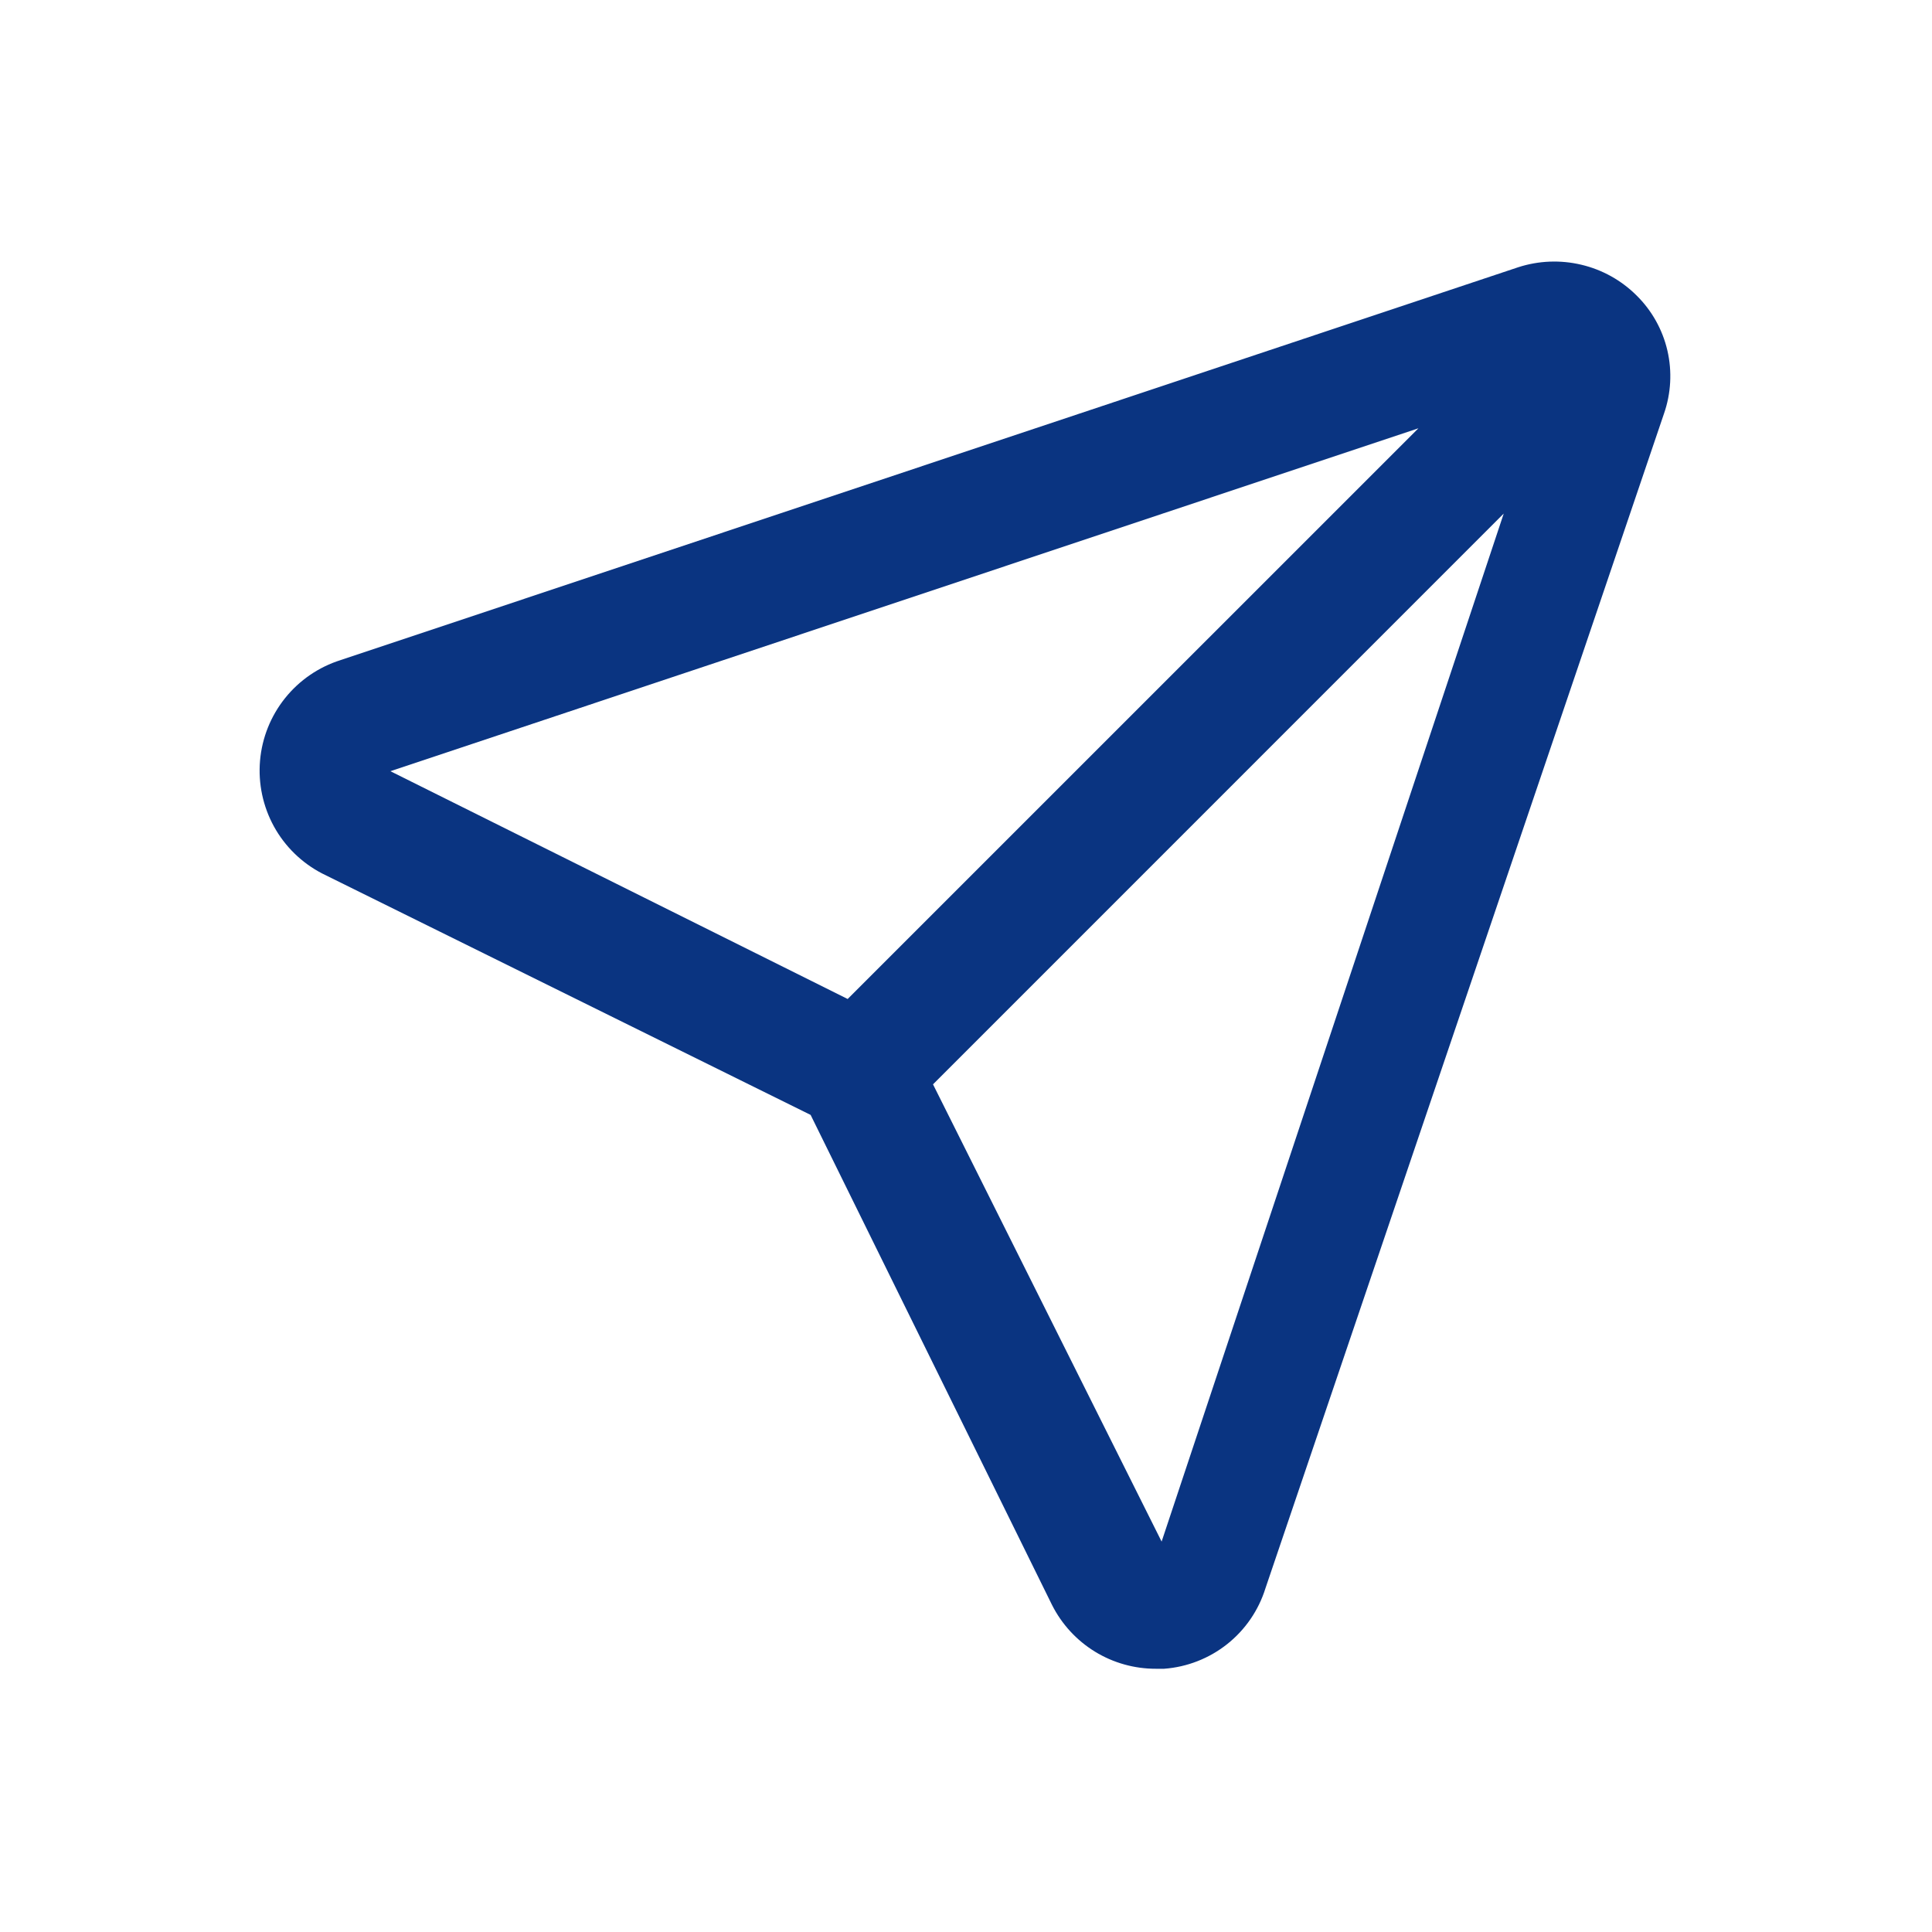 <svg width="40" height="40" viewBox="0 0 40 40" fill="none" xmlns="http://www.w3.org/2000/svg">
<path d="M33.883 6.117C33.568 5.803 33.173 5.583 32.74 5.481C32.308 5.378 31.856 5.396 31.433 5.533L7.05 13.667C6.598 13.81 6.198 14.084 5.902 14.454C5.605 14.825 5.425 15.274 5.384 15.747C5.343 16.22 5.443 16.694 5.671 17.11C5.899 17.525 6.246 17.864 6.667 18.083L16.783 23.083L21.783 33.233C21.984 33.63 22.292 33.964 22.672 34.197C23.051 34.429 23.488 34.551 23.933 34.55H24.1C24.577 34.515 25.032 34.337 25.407 34.04C25.781 33.743 26.058 33.34 26.2 32.883L34.45 8.567C34.597 8.146 34.622 7.693 34.522 7.259C34.422 6.826 34.2 6.429 33.883 6.117ZM8.083 15.967L29.367 8.867L17.55 20.683L8.083 15.967ZM24.05 31.917L19.317 22.45L31.133 10.633L24.05 31.917Z" fill="#0A3481"/>
</svg>
